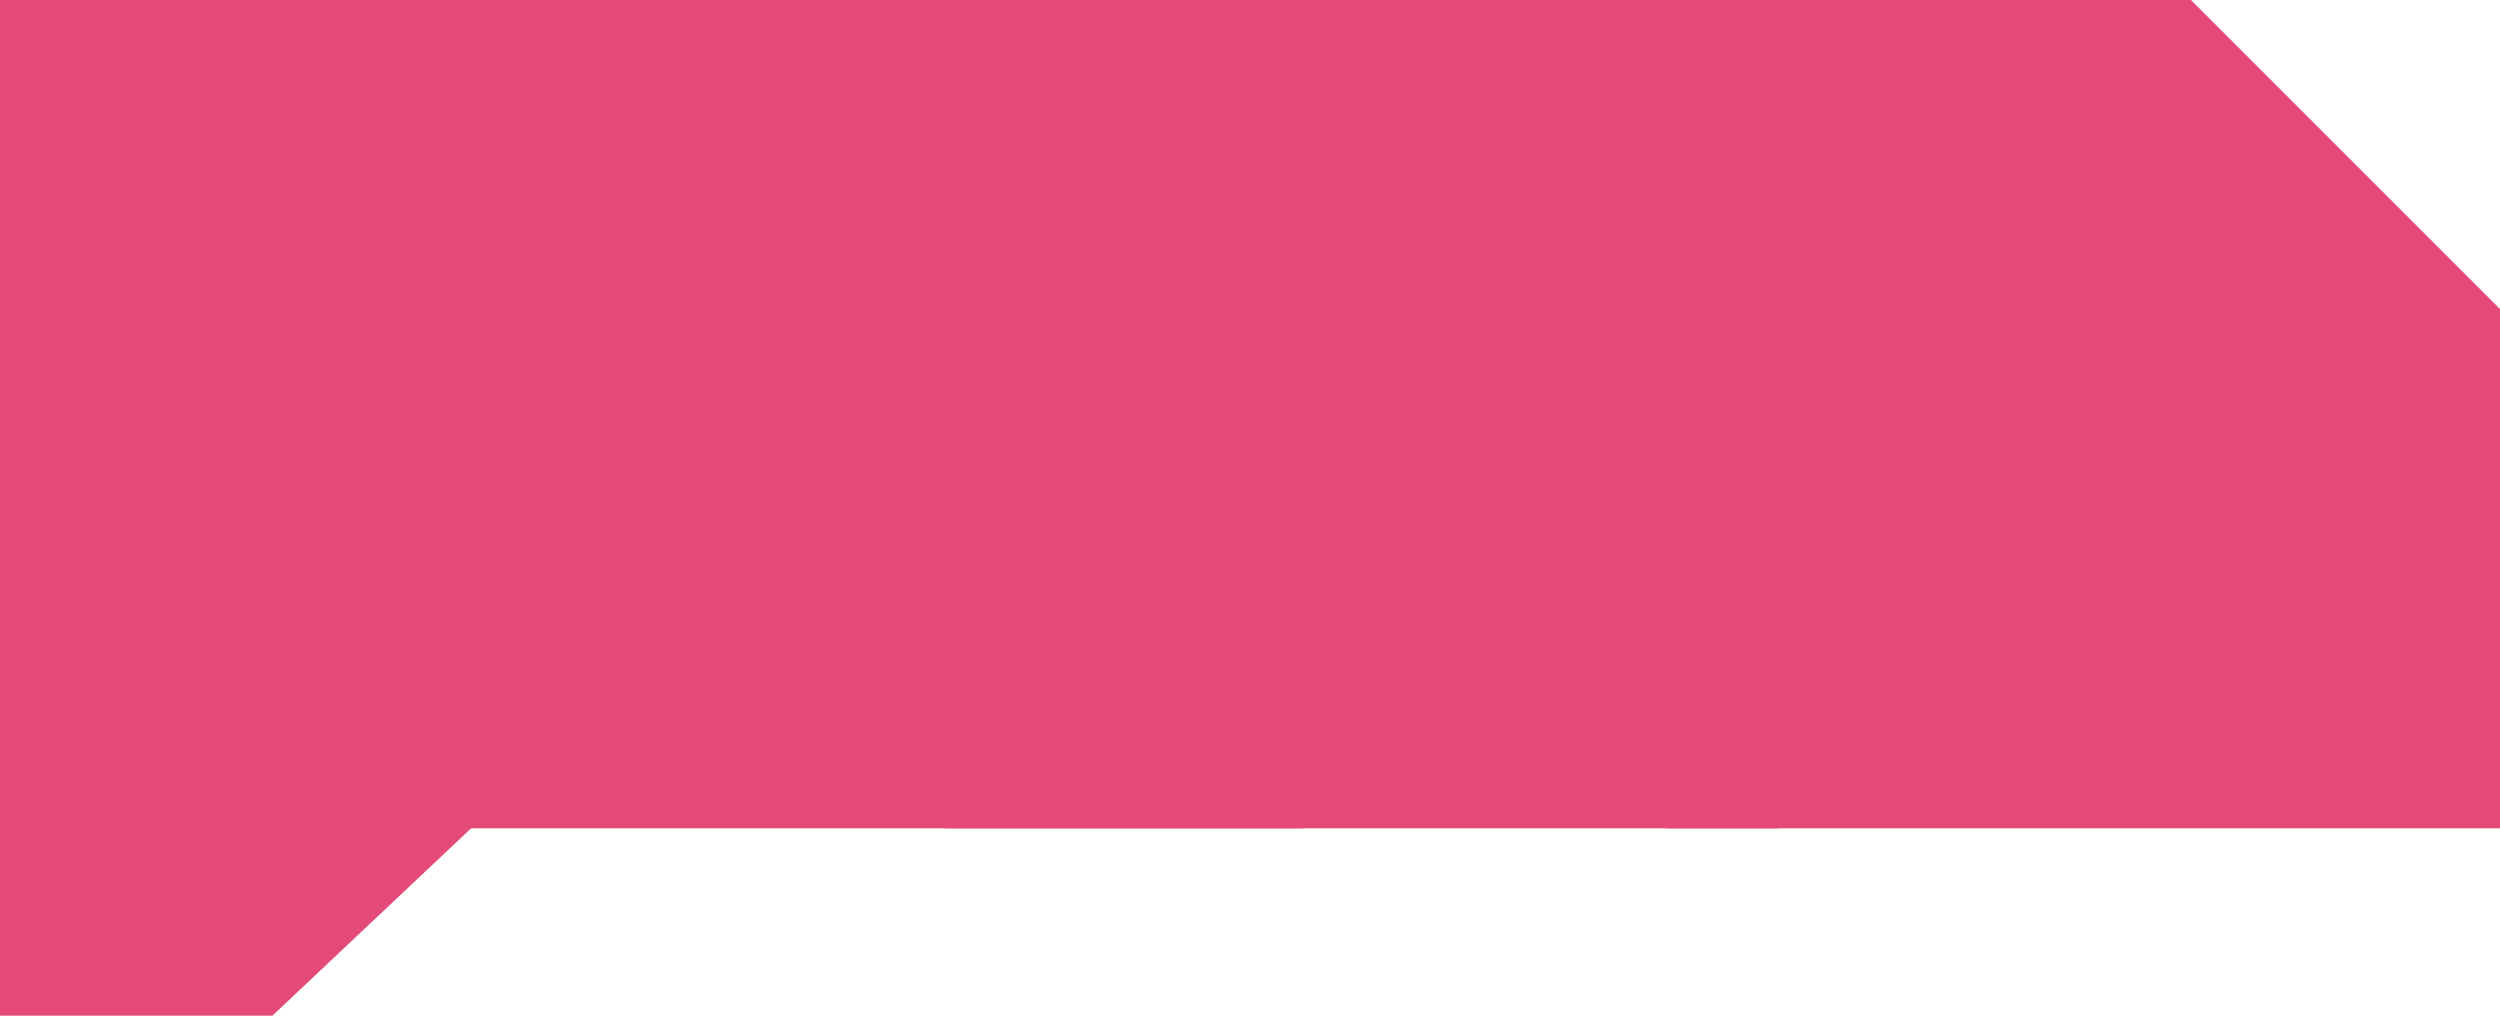 <?xml version="1.0" encoding="UTF-8"?> <svg xmlns="http://www.w3.org/2000/svg" width="426" height="174" viewBox="0 0 426 174" fill="none"> <path d="M0 141.152V116.814V0H169.337L222 52.663V141.152H80.268L46.415 173.073H0V141.152Z" fill="#E44A77"></path> <path d="M81 141.152V116.814V0H250.337L303 52.663V141.152H161.268L118 134L81 124.5V141.152Z" fill="#E44A77"></path> <path d="M204 141.152V116.814V0H373.337L426 52.663V141.152H284.268L241 134L204 124.5V141.152Z" fill="#E44A77"></path> </svg> 